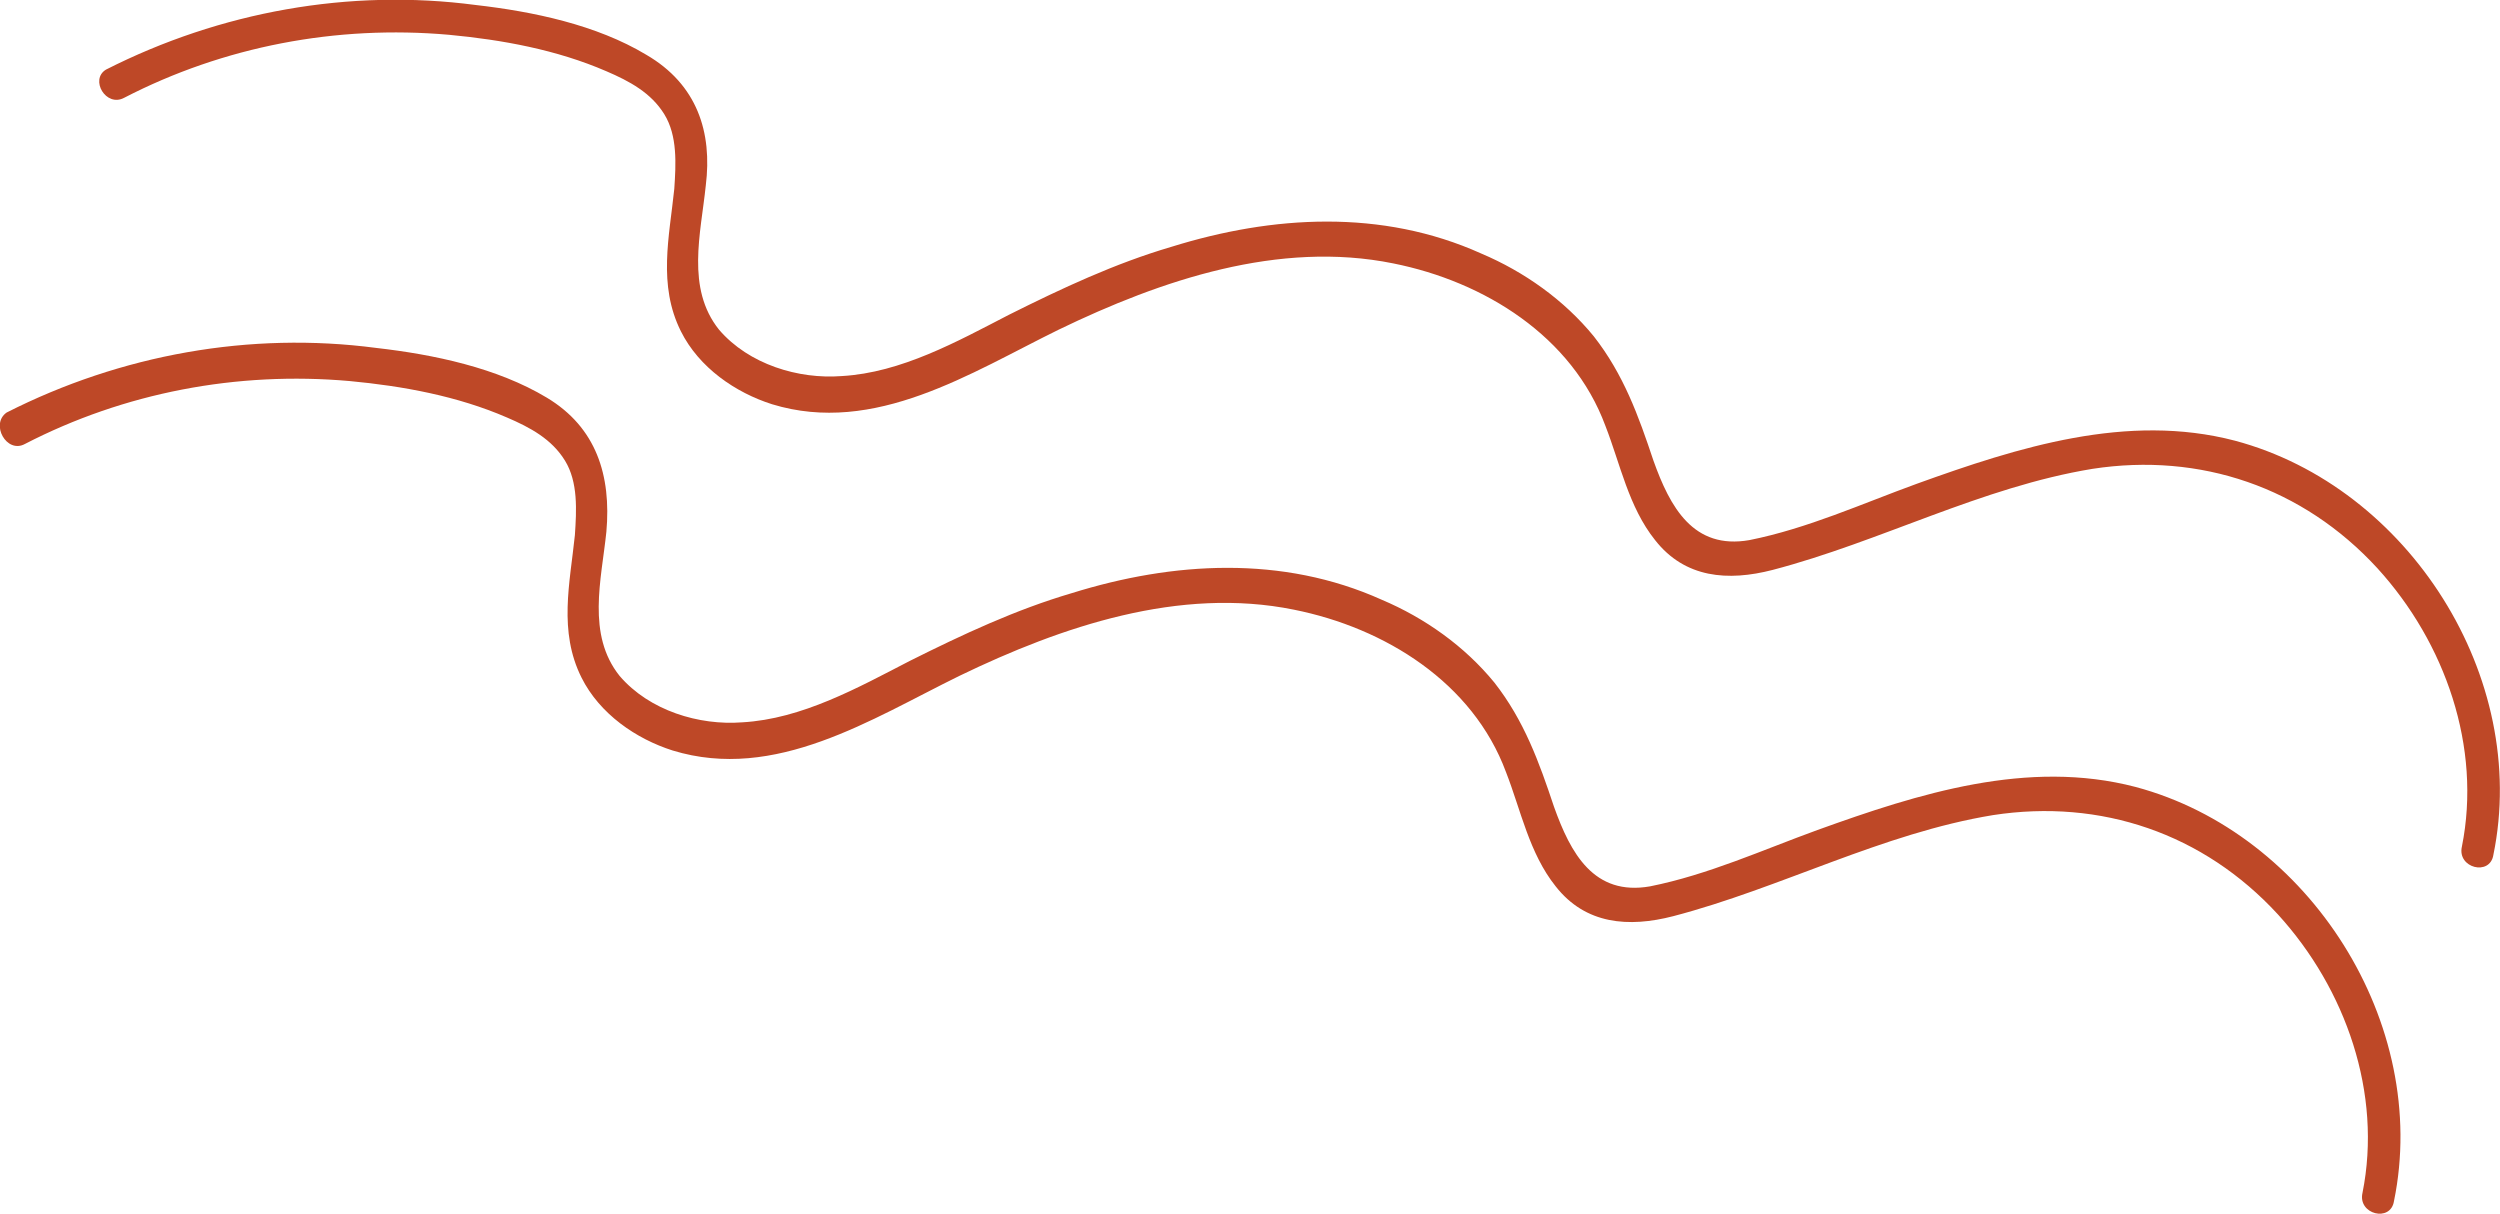   <svg xmlns="http://www.w3.org/2000/svg" xmlns:xlink="http://www.w3.org/1999/xlink" x="0px" y="0px" viewBox="0 0 150.9 73.3" style="enable-background:new 0 0 150.9 73.3;" xml:space="preserve">
   <g>
    <g>
     <g>
      <g>
       <g>
        <g>
         <path style="fill:#BE4827;" d="M7.5,5.9c6-3.1,12.8-4.4,19.6-3.8c3.2,0.3,6.5,0.9,9.5,2.2c1.4,0.6,2.7,1.3,3.5,2.6        s0.7,3,0.6,4.5c-0.3,2.9-1,5.8,0.4,8.6c1.1,2.2,3.3,3.7,5.5,4.4c6.2,1.9,12-1.9,17.3-4.5c6.2-3,13.3-5.4,20.2-4        c5.5,1.1,10.8,4.4,12.8,9.8c0.9,2.3,1.4,4.9,3,6.9c1.8,2.3,4.4,2.5,7.1,1.8c6.5-1.7,12.6-5,19.3-6.1c6.5-1,12.7,1.1,17.2,6        c4.1,4.5,6.3,10.8,5.1,16.8c-0.3,1.3,1.7,1.8,1.9,0.5c2.2-10.7-5.1-22.2-15.6-25c-6.5-1.7-13.1,0.4-19.2,2.6        c-3.3,1.2-6.6,2.7-10.1,3.4c-3.4,0.6-4.8-2-5.8-4.8c-0.9-2.7-1.8-5.2-3.6-7.5c-1.8-2.2-4.2-3.9-6.8-5        c-6-2.7-12.6-2.3-18.7-0.4c-3.4,1-6.6,2.5-9.8,4.1c-3.1,1.6-6.5,3.5-10.1,3.7c-2.6,0.2-5.6-0.7-7.4-2.8        c-2-2.5-1.1-5.8-0.8-8.7C43,8,42.1,5.1,39,3.3c-3-1.8-6.8-2.6-10.3-3c-7.6-1-15.4,0.4-22.3,3.9C5.4,4.8,6.4,6.5,7.5,5.9        L7.5,5.9z">
         </path>
        </g>
       </g>
       <g>
        <g>
         <path style="fill:#BE4827;" d="M1.5,26.8c6-3.1,12.8-4.4,19.6-3.8c3.2,0.3,6.5,0.9,9.5,2.2c1.4,0.6,2.7,1.3,3.5,2.6        c0.8,1.3,0.7,3,0.6,4.5c-0.3,2.9-1,5.8,0.4,8.6c1.1,2.2,3.3,3.7,5.5,4.4c6.2,1.9,12-1.9,17.3-4.5c6.2-3,13.3-5.4,20.2-4        c5.5,1.1,10.8,4.4,12.8,9.8c0.9,2.3,1.4,4.9,3,6.9c1.8,2.3,4.4,2.5,7.1,1.8c6.5-1.7,12.6-5,19.3-6.1c6.5-1,12.7,1.1,17.2,6        c4.1,4.5,6.3,10.8,5.1,16.8c-0.3,1.3,1.7,1.8,1.9,0.5c2.2-10.7-5.1-22.2-15.6-25c-6.5-1.7-13.1,0.4-19.2,2.6        c-3.3,1.2-6.6,2.7-10.1,3.4c-3.4,0.6-4.8-2-5.8-4.8c-0.9-2.7-1.8-5.2-3.6-7.5c-1.8-2.2-4.2-3.9-6.8-5        c-6-2.7-12.6-2.3-18.7-0.4c-3.4,1-6.6,2.5-9.8,4.1c-3.1,1.6-6.5,3.5-10.1,3.7c-2.6,0.2-5.6-0.7-7.4-2.8        c-2-2.5-1.1-5.8-0.8-8.7c0.3-3.4-0.6-6.3-3.6-8.1c-3-1.8-6.8-2.6-10.3-3c-7.6-1-15.4,0.4-22.3,3.9        C-0.6,25.6,0.4,27.4,1.5,26.8L1.5,26.8z">
         </path>
        </g>
       </g>
      </g>
     </g>
    </g>
   </g>
   <g>
   </g>
   <g>
   </g>
  </svg>

